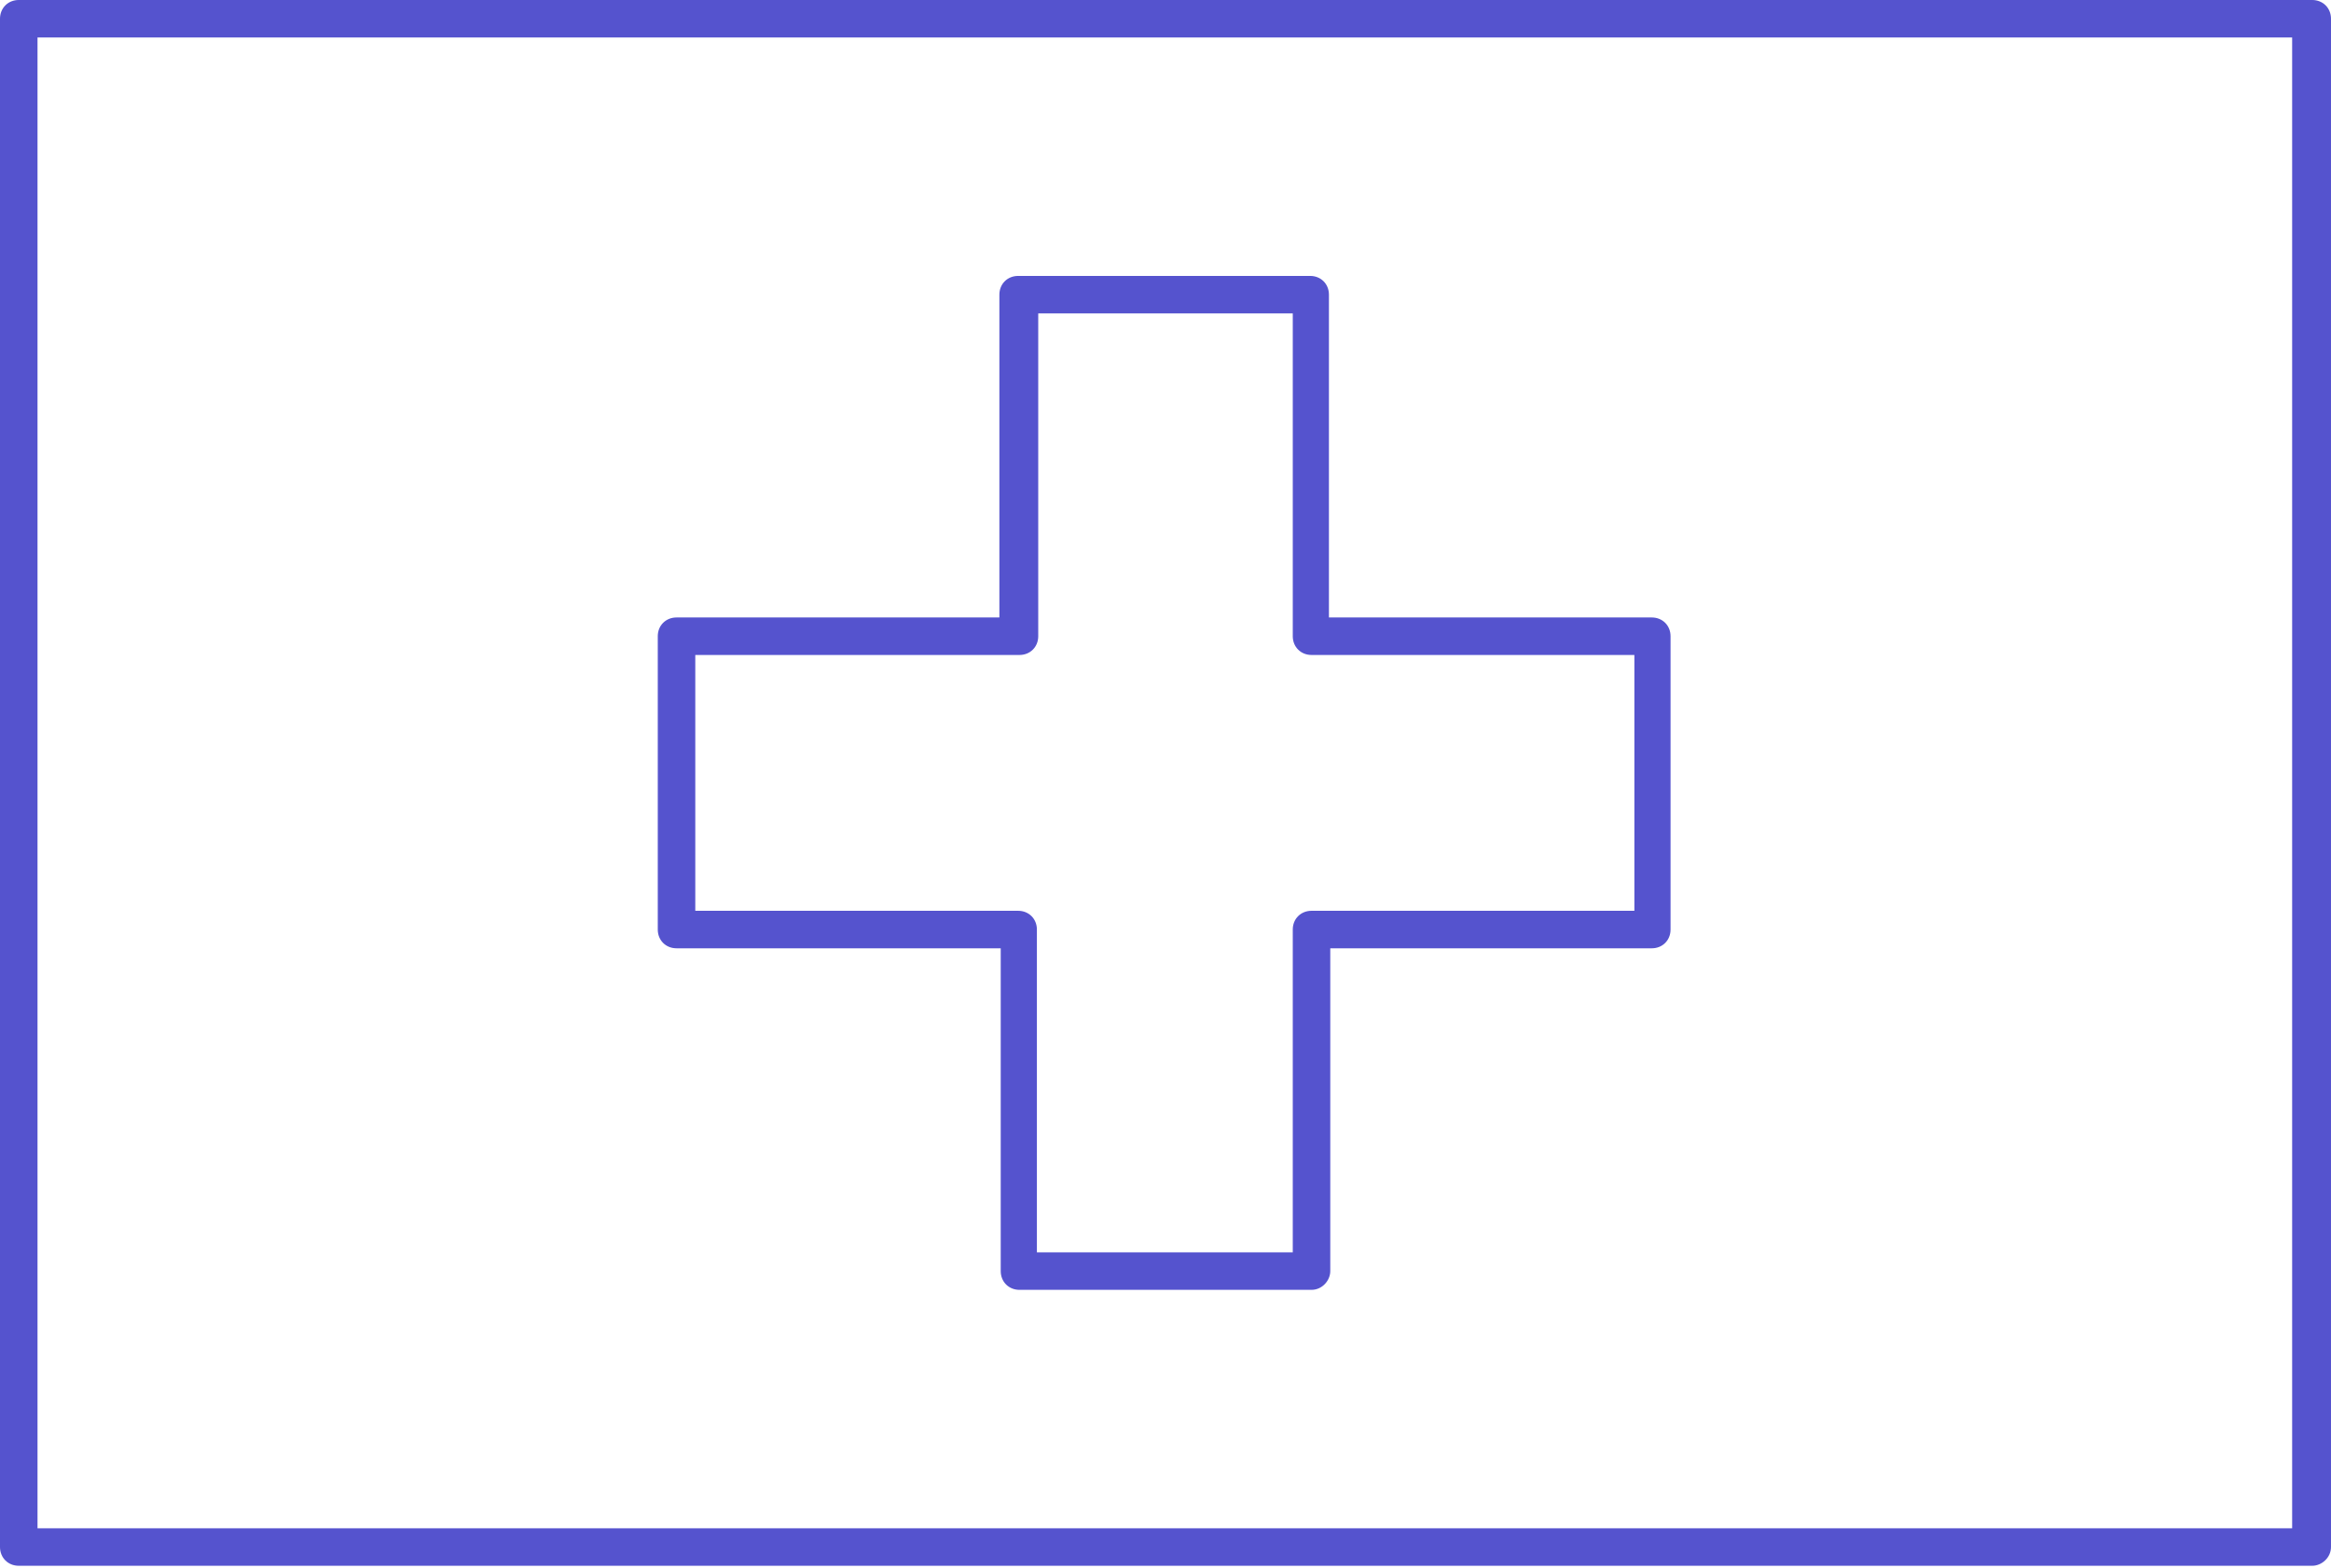 <?xml version="1.0" encoding="utf-8"?>
<!-- Generator: Adobe Illustrator 24.2.1, SVG Export Plug-In . SVG Version: 6.00 Build 0)  -->
<svg version="1.1" id="Layer_1" xmlns="http://www.w3.org/2000/svg" xmlns:xlink="http://www.w3.org/1999/xlink" x="0px" y="0px"
	 viewBox="0 0 174 117.1" style="enable-background:new 0 0 174 117.1;" xml:space="preserve">
<style type="text/css">
	.st0{fill:#5553CE;}
</style>
<g>
	<g>
		<g id="XMLID_759_">
			<g id="XMLID_762_">
				<path class="st0" d="M172.6,116.9H1.4c-0.8,0-1.4-0.6-1.4-1.4V1.4C0,0.6,0.6,0,1.4,0h171.2c0.8,0,1.4,0.6,1.4,1.4v114.1
					C174,116.3,173.3,116.9,172.6,116.9z M2.8,114.1h168.3V2.8H2.8V114.1z"/>
			</g>
			<g id="XMLID_760_">
				<g id="XMLID_761_">
					<path class="st0" d="M97.9,96.3H76.1c-0.8,0-1.4-0.6-1.4-1.4V70.8H50.5c-0.8,0-1.4-0.6-1.4-1.4V47.5c0-0.8,0.6-1.4,1.4-1.4
						h24.1V22c0-0.8,0.6-1.4,1.4-1.4h21.8c0.8,0,1.4,0.6,1.4,1.4v24.1h24.1c0.8,0,1.4,0.6,1.4,1.4v21.9c0,0.8-0.6,1.4-1.4,1.4H99.3
						v24.1C99.3,95.6,98.7,96.3,97.9,96.3z M77.5,93.5h19V69.4c0-0.8,0.6-1.4,1.4-1.4H122V48.9H97.9c-0.8,0-1.4-0.6-1.4-1.4V23.4
						h-19v24.1c0,0.8-0.6,1.4-1.4,1.4H51.9V68h24.1c0.8,0,1.4,0.6,1.4,1.4V93.5z"/>
				</g>
			</g>
		</g>
	</g>
</g>
</svg>
